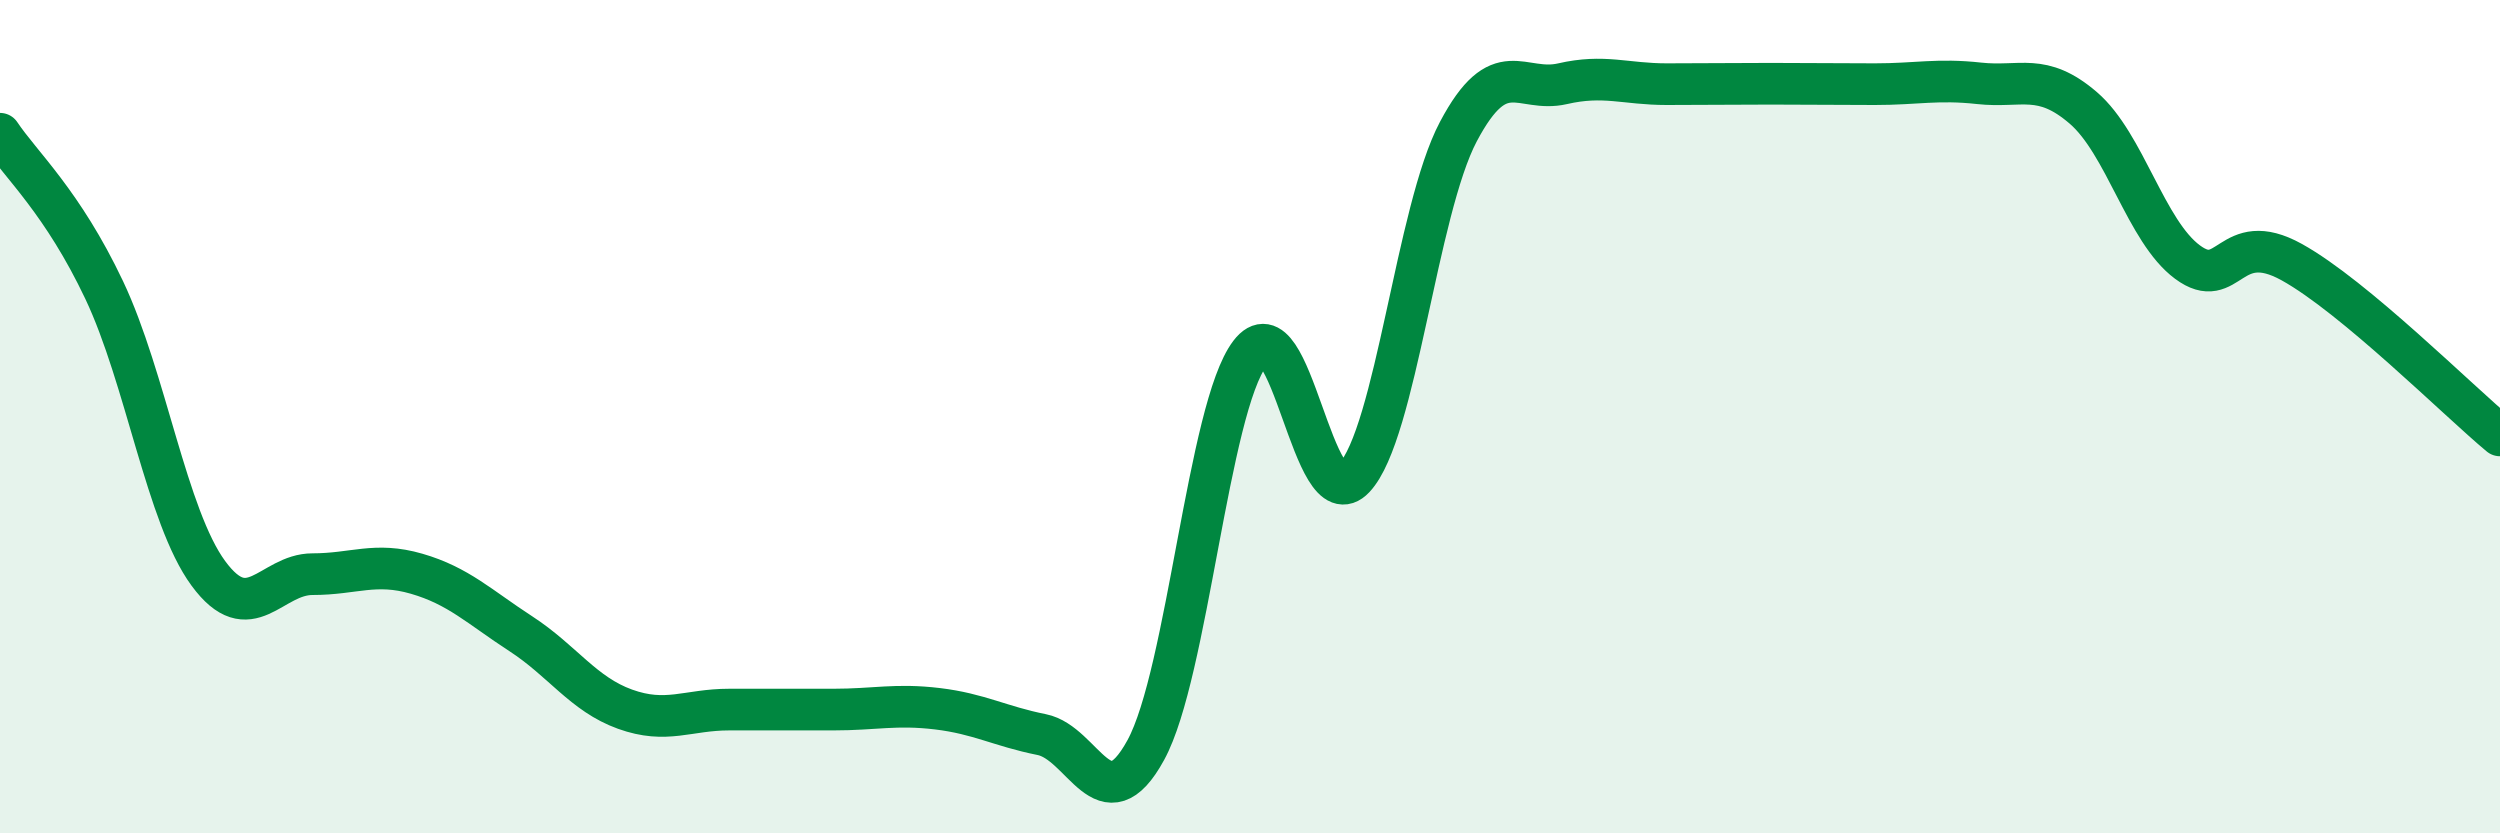 
    <svg width="60" height="20" viewBox="0 0 60 20" xmlns="http://www.w3.org/2000/svg">
      <path
        d="M 0,3.21 C 0.5,3.96 1.5,4.85 2.5,6.96 C 3.5,9.07 4,12.4 5,13.76 C 6,15.12 6.5,13.78 7.5,13.78 C 8.5,13.78 9,13.48 10,13.77 C 11,14.06 11.5,14.56 12.5,15.21 C 13.5,15.86 14,16.66 15,17.02 C 16,17.38 16.5,17.03 17.5,17.03 C 18.5,17.03 19,17.03 20,17.03 C 21,17.03 21.5,16.89 22.5,17.01 C 23.5,17.13 24,17.43 25,17.63 C 26,17.83 26.5,19.83 27.5,18 C 28.5,16.17 29,9.79 30,8.48 C 31,7.17 31.5,12.53 32.5,11.47 C 33.5,10.41 34,5.05 35,3.16 C 36,1.27 36.5,2.24 37.5,2.01 C 38.5,1.78 39,2.02 40,2.02 C 41,2.02 41.5,2.01 42.5,2.01 C 43.5,2.01 44,2.02 45,2.02 C 46,2.02 46.5,1.89 47.5,2 C 48.5,2.11 49,1.73 50,2.59 C 51,3.45 51.5,5.55 52.5,6.29 C 53.5,7.03 53.5,5.46 55,6.29 C 56.5,7.12 59,9.62 60,10.45L60 20L0 20Z"
        fill="#008740"
        opacity="0.1"
        stroke-linecap="round"
        stroke-linejoin="round"
      />
      <path
        d="M 0,3.21 C 0.5,3.96 1.5,4.85 2.5,6.96 C 3.5,9.07 4,12.4 5,13.76 C 6,15.12 6.5,13.78 7.5,13.78 C 8.5,13.78 9,13.48 10,13.77 C 11,14.06 11.5,14.56 12.5,15.21 C 13.5,15.86 14,16.66 15,17.02 C 16,17.38 16.5,17.03 17.5,17.03 C 18.5,17.03 19,17.03 20,17.03 C 21,17.03 21.5,16.89 22.5,17.01 C 23.5,17.13 24,17.43 25,17.63 C 26,17.83 26.5,19.83 27.5,18 C 28.5,16.17 29,9.79 30,8.48 C 31,7.17 31.5,12.53 32.5,11.47 C 33.5,10.41 34,5.05 35,3.16 C 36,1.27 36.5,2.24 37.5,2.01 C 38.5,1.78 39,2.02 40,2.02 C 41,2.02 41.5,2.01 42.5,2.01 C 43.5,2.01 44,2.02 45,2.02 C 46,2.02 46.5,1.89 47.5,2 C 48.5,2.11 49,1.73 50,2.59 C 51,3.45 51.5,5.55 52.5,6.29 C 53.5,7.03 53.5,5.46 55,6.29 C 56.5,7.12 59,9.62 60,10.45"
        stroke="#008740"
        stroke-width="1"
        fill="none"
        stroke-linecap="round"
        stroke-linejoin="round"
      />
    </svg>
  
